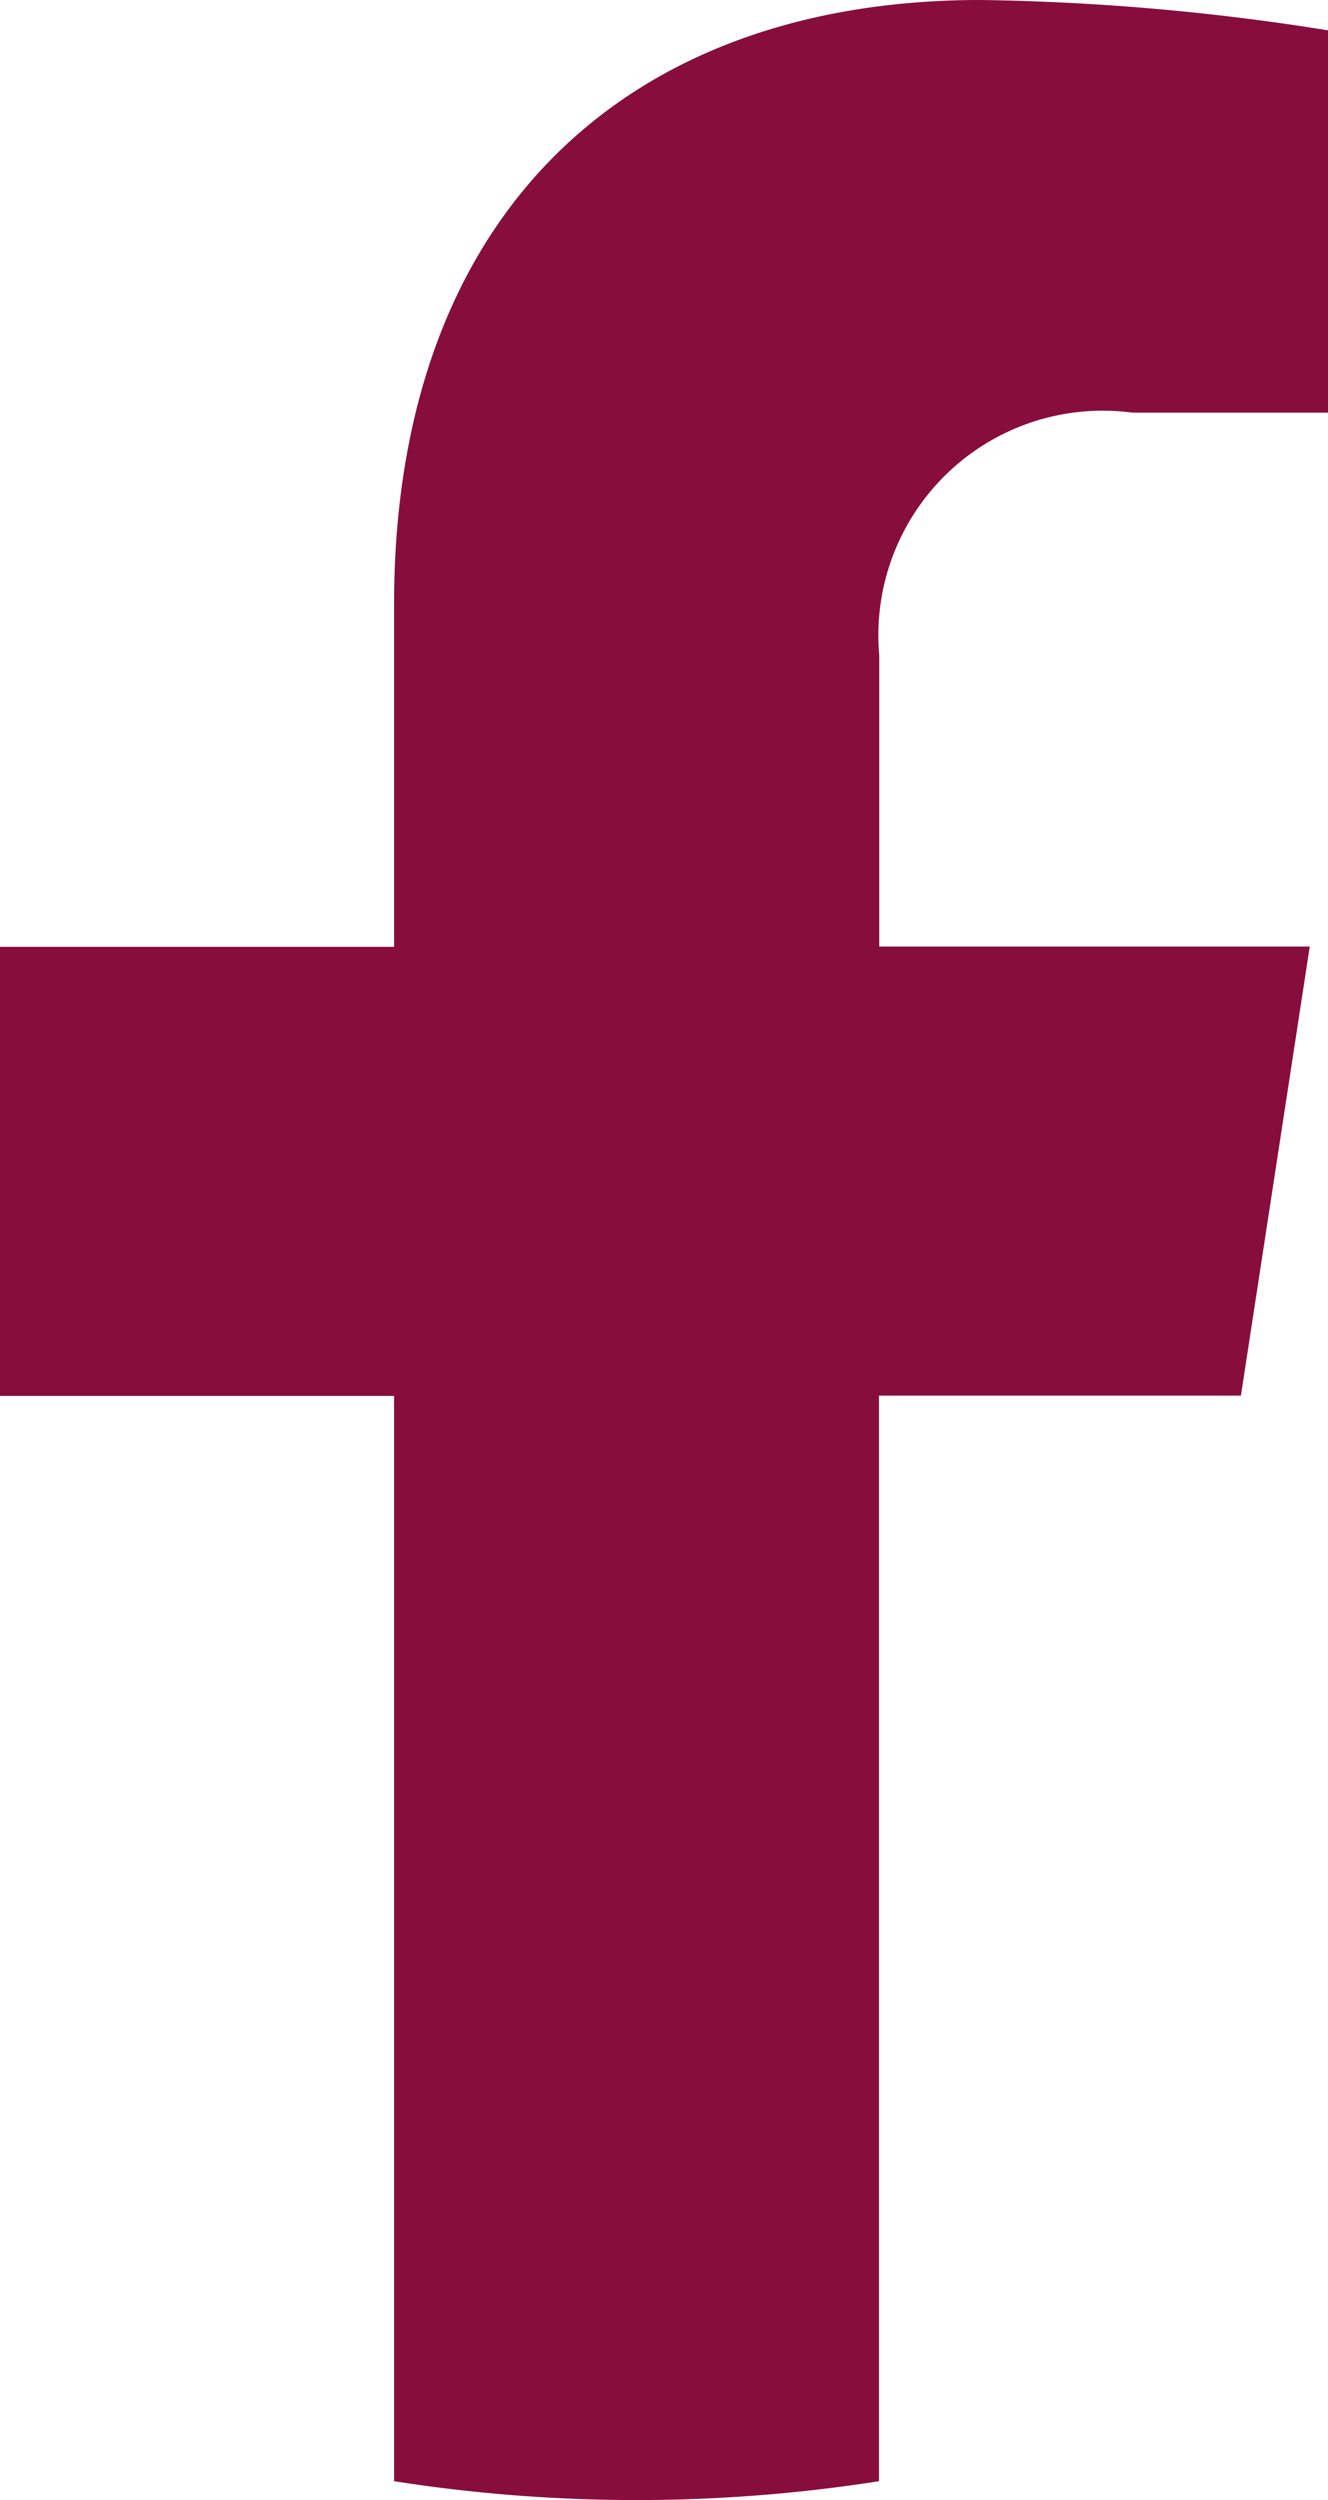 <?xml version="1.0" encoding="UTF-8"?>
<svg xmlns="http://www.w3.org/2000/svg" xmlns:xlink="http://www.w3.org/1999/xlink" id="Raggruppa_148" data-name="Raggruppa 148" width="13.968" height="26.277" viewBox="0 0 13.968 26.277">
  <defs>
    <style>
      .cls-1 {
        fill: #870d3d;
      }

      .cls-2 {
        clip-path: url(#clip-path);
      }
    </style>
    <clipPath id="clip-path">
      <rect id="Rettangolo_127" data-name="Rettangolo 127" class="cls-1" width="13.968" height="26.277"></rect>
    </clipPath>
  </defs>
  <g id="Raggruppa_147" data-name="Raggruppa 147" class="cls-2" transform="translate(0 0)">
    <path id="Tracciato_358" data-name="Tracciato 358" class="cls-1" d="M13.052,14.669l.724-4.72H9.248V6.887a2.36,2.36,0,0,1,2.661-2.55h2.059V.319A25.1,25.1,0,0,0,10.313,0C6.583,0,4.145,2.26,4.145,6.352v3.6H0v4.72H4.145V26.079a16.506,16.506,0,0,0,5.1,0V14.669Z" transform="translate(0 0)"></path>
  </g>
</svg>
